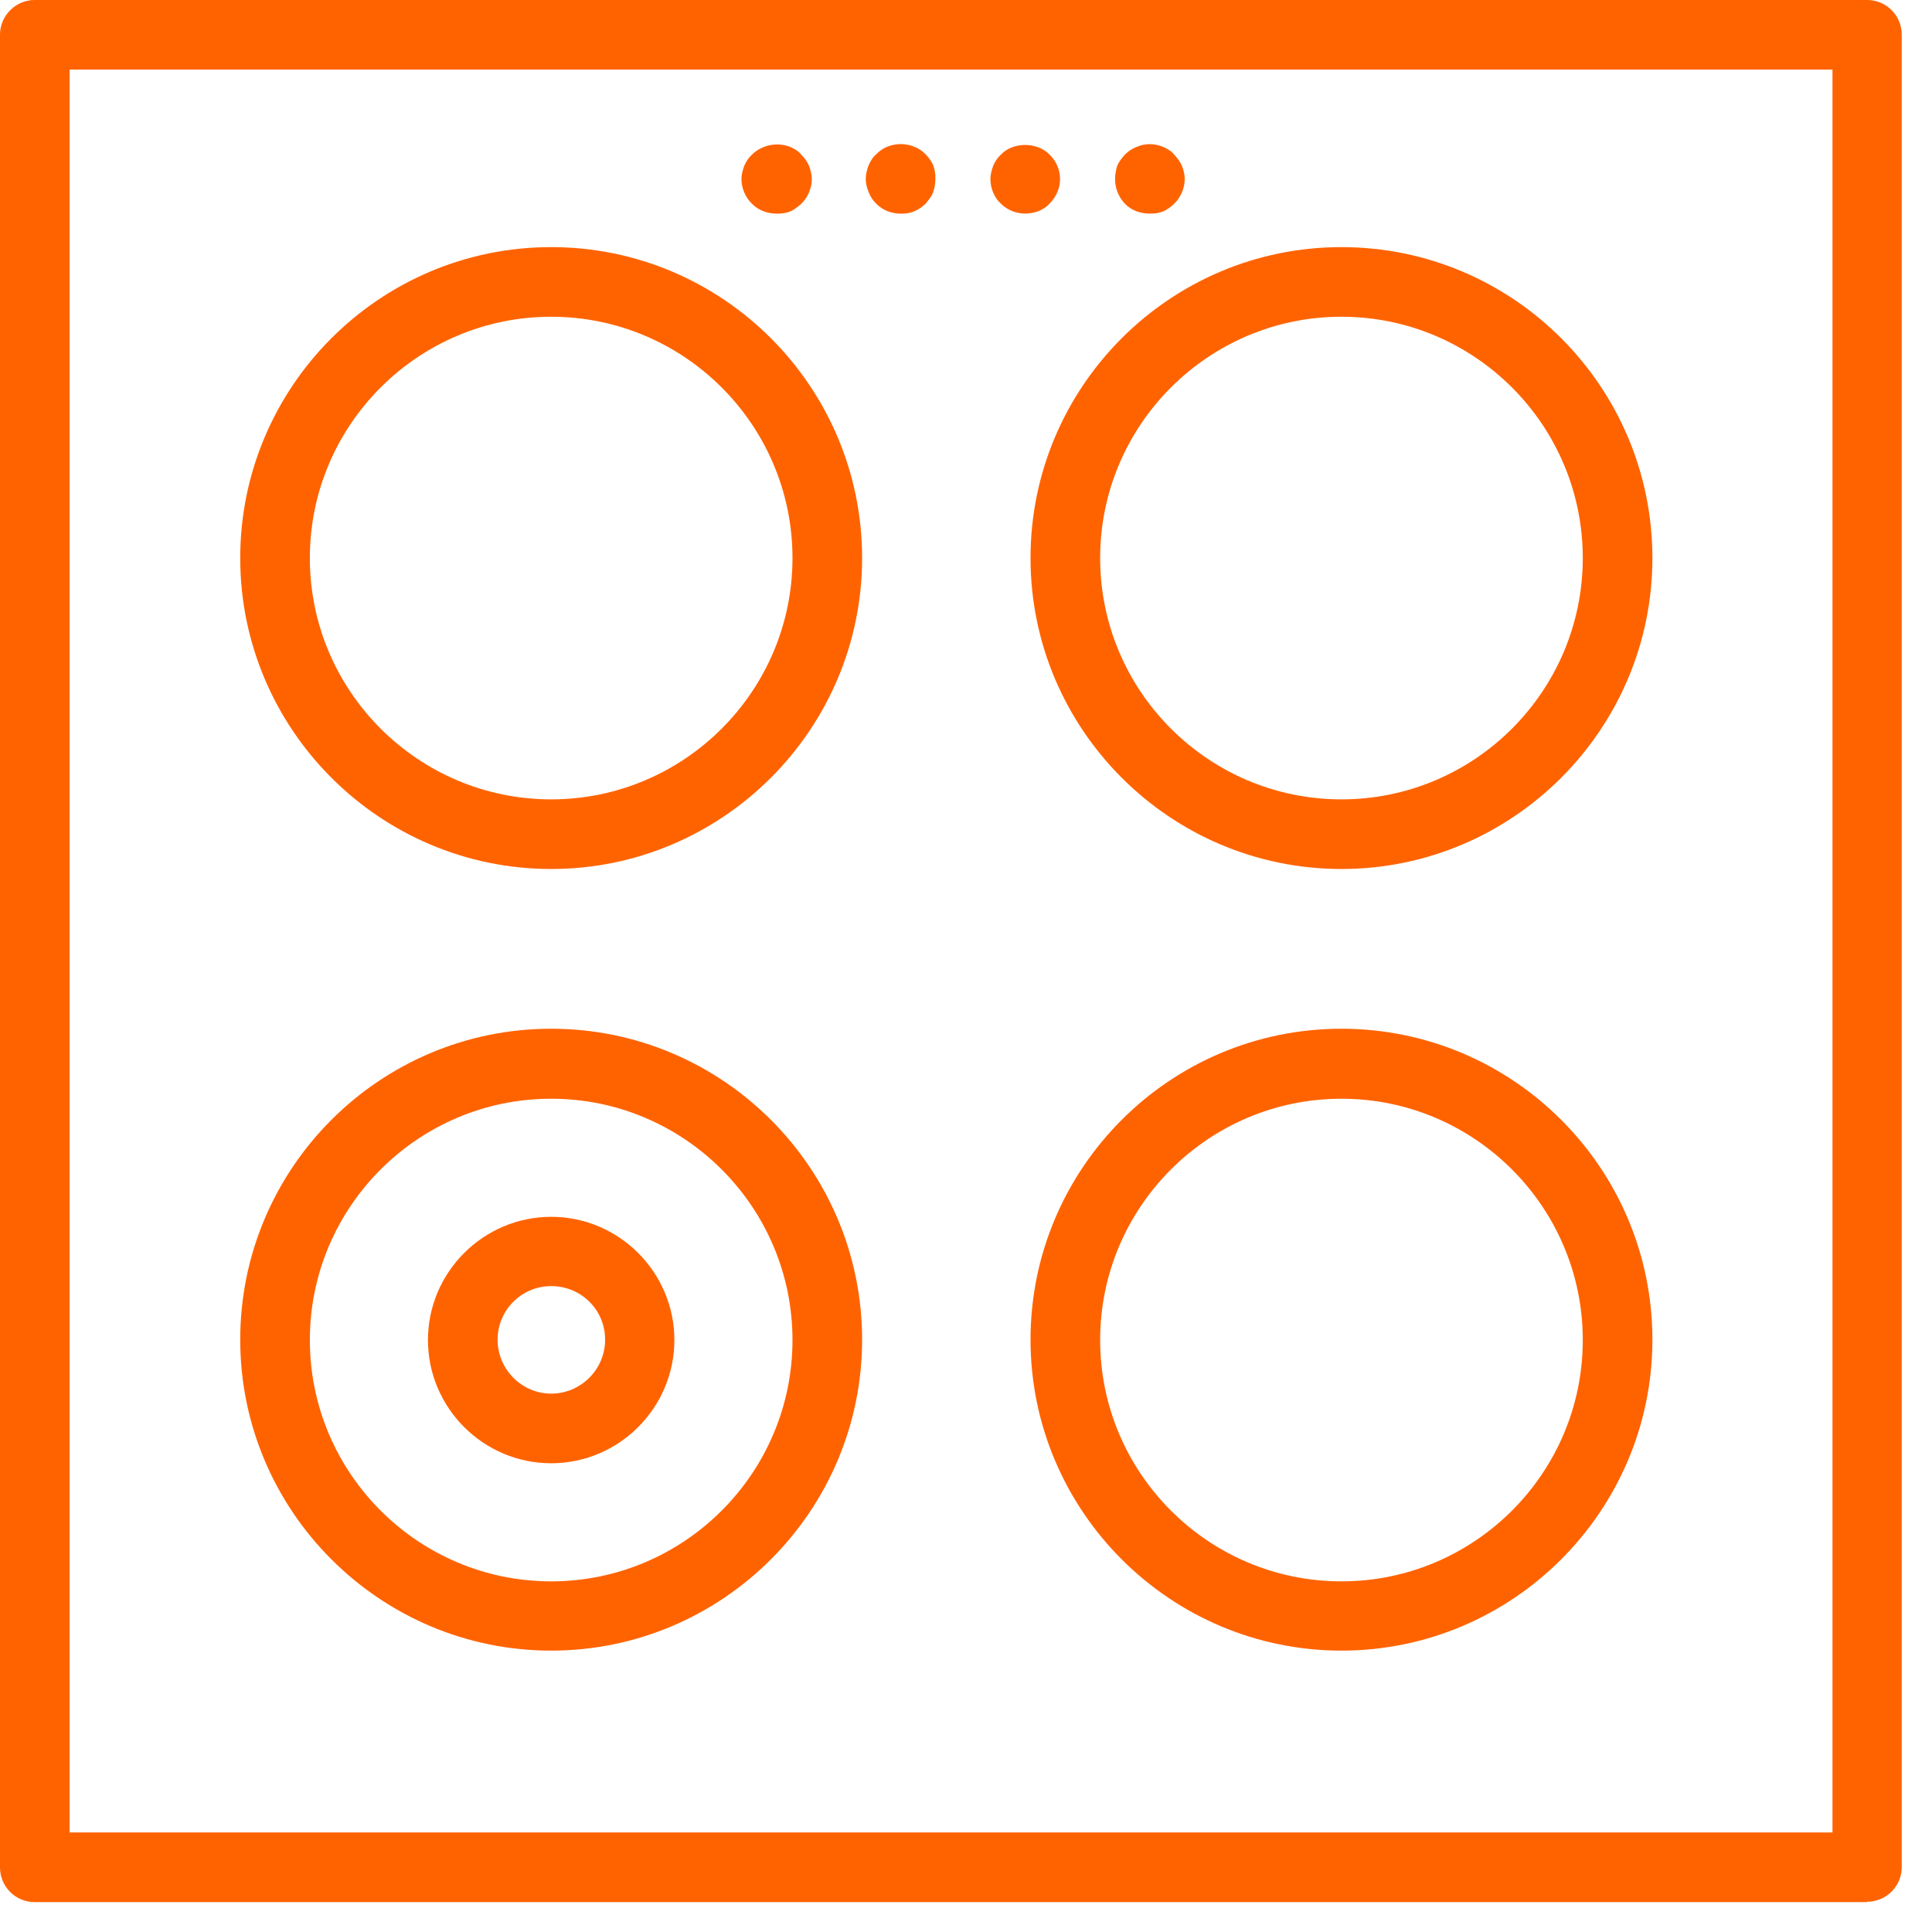 <?xml version="1.0" encoding="UTF-8"?>
<svg xmlns="http://www.w3.org/2000/svg" width="53" height="53" viewBox="0 0 53 53" fill="none">
  <g clip-path="url(#clip0_499_3997)">
    <path d="M21.31 5.861C21.06 5.861 20.8 5.771 20.63 5.591C20.45 5.421 20.34 5.161 20.34 4.911C20.34 4.801 20.37 4.671 20.42 4.541C20.47 4.431 20.53 4.331 20.63 4.241C20.9 3.971 21.33 3.891 21.68 4.031C21.79 4.081 21.9 4.141 21.98 4.241C22.08 4.341 22.14 4.431 22.19 4.541C22.24 4.671 22.27 4.791 22.27 4.911C22.27 5.161 22.16 5.421 21.98 5.591C21.89 5.671 21.79 5.751 21.68 5.801C21.55 5.851 21.43 5.861 21.31 5.861Z" fill="#FF6300"></path>
    <path d="M24.71 5.861C24.46 5.861 24.22 5.771 24.04 5.591C23.94 5.491 23.88 5.401 23.83 5.271C23.78 5.161 23.75 5.031 23.75 4.901C23.75 4.791 23.78 4.661 23.83 4.531C23.88 4.421 23.94 4.311 24.04 4.231C24.29 3.961 24.72 3.881 25.07 4.021C25.2 4.071 25.29 4.131 25.39 4.231C25.47 4.311 25.55 4.421 25.6 4.531C25.65 4.661 25.66 4.781 25.66 4.901C25.66 5.031 25.64 5.151 25.6 5.271C25.55 5.401 25.47 5.491 25.39 5.591C25.3 5.671 25.2 5.751 25.07 5.801C24.96 5.851 24.83 5.861 24.71 5.861Z" fill="#FF6300"></path>
    <path d="M28.13 5.859C27.88 5.859 27.64 5.769 27.46 5.589C27.27 5.419 27.17 5.159 27.17 4.909C27.17 4.799 27.2 4.669 27.25 4.539C27.3 4.429 27.36 4.329 27.46 4.239C27.79 3.889 28.45 3.889 28.79 4.239C28.98 4.419 29.08 4.669 29.08 4.909C29.08 5.159 28.98 5.399 28.79 5.589C28.62 5.769 28.38 5.859 28.12 5.859H28.13Z" fill="#FF6300"></path>
    <path d="M31.54 5.86C31.29 5.86 31.03 5.77 30.86 5.59C30.68 5.4 30.59 5.16 30.59 4.91C30.59 4.8 30.61 4.67 30.65 4.54C30.7 4.43 30.78 4.33 30.86 4.24C30.95 4.15 31.05 4.08 31.18 4.03C31.4 3.93 31.67 3.93 31.91 4.03C32.02 4.08 32.13 4.14 32.21 4.24C32.3 4.34 32.37 4.43 32.42 4.54C32.47 4.67 32.5 4.79 32.5 4.91C32.5 5.16 32.39 5.42 32.21 5.59C32.13 5.67 32.02 5.75 31.91 5.8C31.78 5.85 31.66 5.86 31.55 5.86H31.54Z" fill="#FF6300"></path>
    <path d="M51.22 52.18H0.95C0.42 52.18 0 51.75 0 51.23V0.95C0 0.43 0.43 0 0.95 0H51.22C51.75 0 52.17 0.43 52.17 0.95V51.22C52.17 51.75 51.74 52.17 51.22 52.17V52.18ZM1.91 50.27H50.27V1.91H1.91V50.27Z" fill="#FF6300"></path>
    <path d="M15.12 45.281C10.42 45.281 6.59 41.451 6.59 36.751C6.59 32.051 10.41 28.221 15.12 28.221C19.83 28.221 23.65 32.051 23.65 36.751C23.65 41.451 19.82 45.281 15.12 45.281ZM15.12 30.141C11.47 30.141 8.5 33.111 8.5 36.761C8.5 40.411 11.47 43.381 15.12 43.381C18.77 43.381 21.74 40.411 21.74 36.761C21.74 33.111 18.77 30.141 15.12 30.141Z" fill="#FF6300"></path>
    <path d="M15.12 40.141C13.26 40.141 11.74 38.621 11.74 36.761C11.74 34.901 13.26 33.381 15.12 33.381C16.98 33.381 18.5 34.901 18.5 36.761C18.5 38.621 16.98 40.141 15.12 40.141ZM15.12 35.281C14.31 35.281 13.65 35.941 13.65 36.751C13.65 37.561 14.31 38.231 15.12 38.231C15.93 38.231 16.6 37.571 16.6 36.751C16.6 35.931 15.94 35.281 15.12 35.281Z" fill="#FF6300"></path>
    <path d="M15.12 23.839C10.42 23.839 6.59 20.009 6.59 15.309C6.59 10.609 10.41 6.779 15.12 6.779C19.83 6.779 23.65 10.609 23.65 15.309C23.65 20.009 19.82 23.839 15.12 23.839ZM15.12 8.689C11.47 8.689 8.5 11.659 8.5 15.309C8.5 18.959 11.47 21.929 15.12 21.929C18.77 21.929 21.74 18.959 21.74 15.309C21.74 11.659 18.77 8.689 15.12 8.689Z" fill="#FF6300"></path>
    <path d="M36.8 45.281C32.1 45.281 28.27 41.451 28.27 36.751C28.27 32.051 32.09 28.221 36.8 28.221C41.51 28.221 45.33 32.051 45.33 36.751C45.33 41.451 41.5 45.281 36.8 45.281ZM36.8 30.141C33.15 30.141 30.18 33.111 30.18 36.761C30.18 40.411 33.15 43.381 36.8 43.381C40.45 43.381 43.42 40.411 43.42 36.761C43.42 33.111 40.45 30.141 36.8 30.141Z" fill="#FF6300"></path>
    <path d="M36.8 23.839C32.1 23.839 28.27 20.009 28.27 15.309C28.27 10.609 32.09 6.779 36.8 6.779C41.51 6.779 45.33 10.609 45.33 15.309C45.33 20.009 41.5 23.839 36.8 23.839ZM36.8 8.689C33.15 8.689 30.18 11.659 30.18 15.309C30.18 18.959 33.15 21.929 36.8 21.929C40.45 21.929 43.42 18.959 43.42 15.309C43.42 11.659 40.45 8.689 36.8 8.689Z" fill="#FF6300"></path>
  </g>
  <defs>
    <clipPath id="clip0_499_3997">
      <rect width="52.18" height="52.18" fill="white"></rect>
    </clipPath>
  </defs>
</svg>
